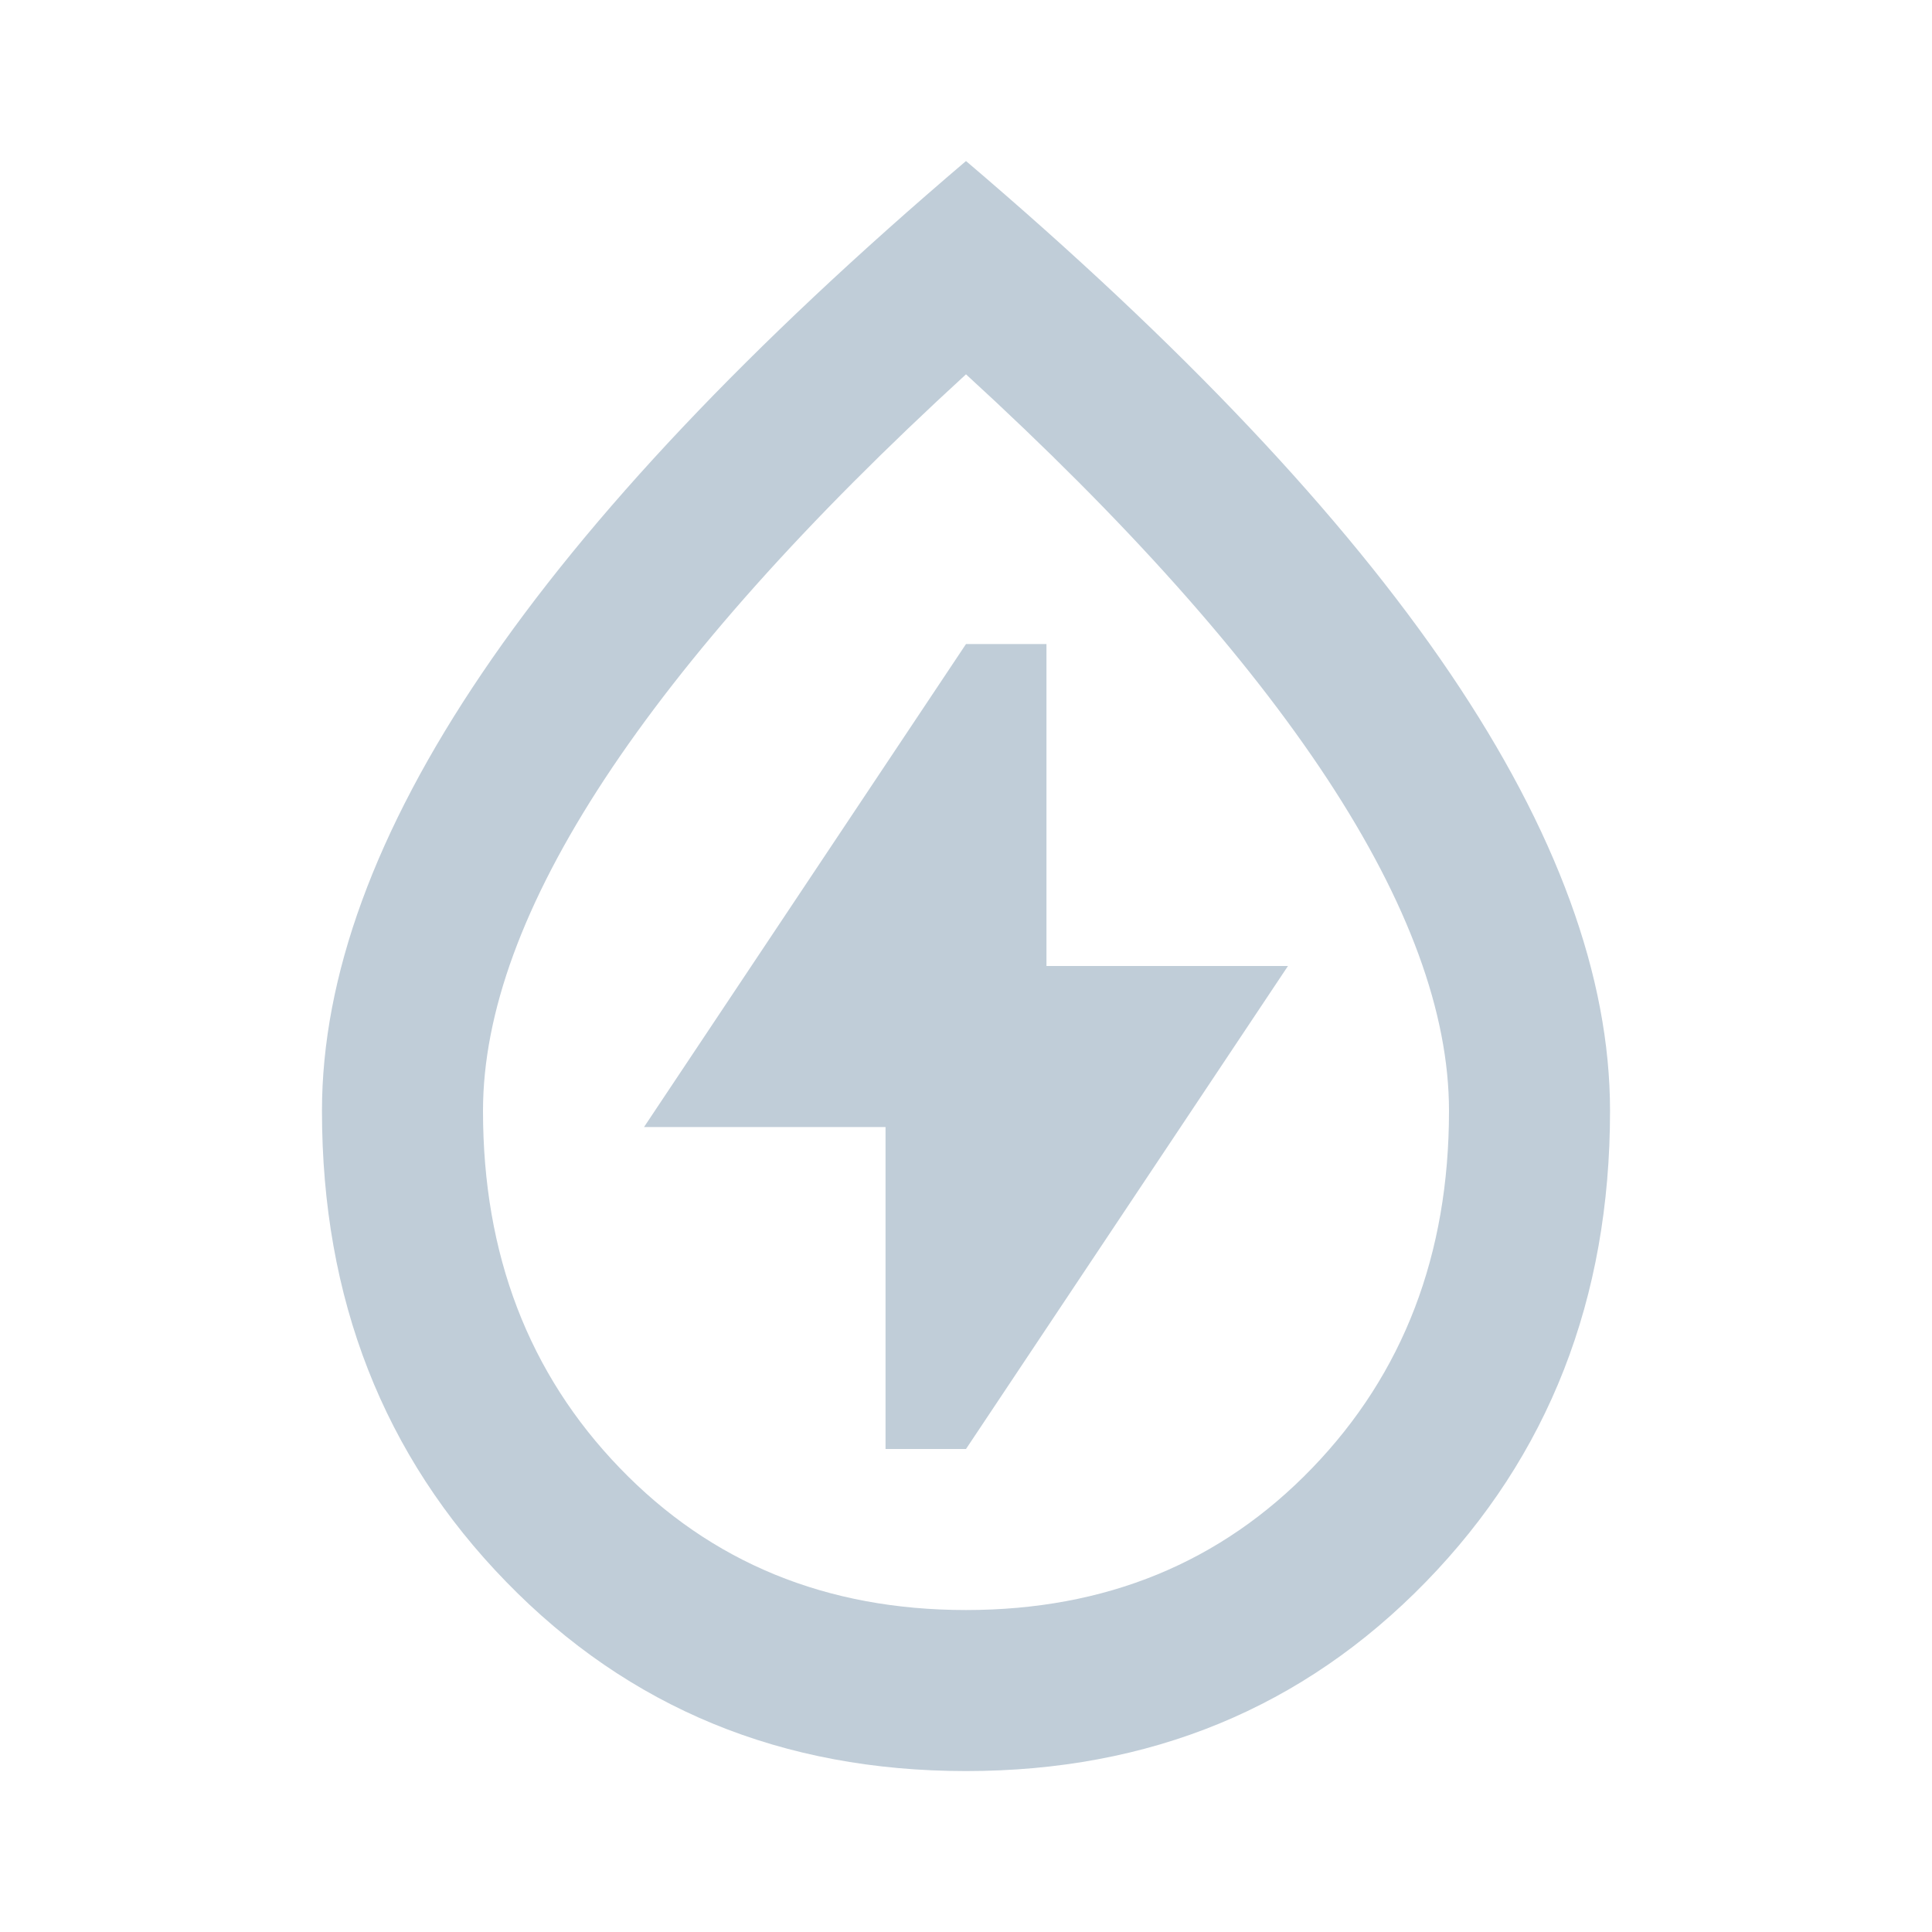 <svg width="20" height="20" viewBox="0 0 20 20" fill="none" xmlns="http://www.w3.org/2000/svg">
<mask id="mask0_4506_10275" style="mask-type:alpha" maskUnits="userSpaceOnUse" x="0" y="0" width="20" height="20">
<rect width="20" height="20" fill="#D9D9D9"/>
</mask>
<g mask="url(#mask0_4506_10275)">
<path d="M9.167 15H10L13.333 10H10.833V6.667H10L6.667 11.667H9.167V15ZM10 18.334C8.097 18.334 6.51 17.681 5.24 16.375C3.969 15.07 3.333 13.445 3.333 11.5C3.333 10.111 3.885 8.601 4.99 6.969C6.094 5.337 7.764 3.57 10 1.667C12.236 3.57 13.906 5.337 15.011 6.969C16.115 8.601 16.667 10.111 16.667 11.5C16.667 13.445 16.031 15.07 14.761 16.375C13.49 17.681 11.903 18.334 10 18.334ZM10 16.667C11.444 16.667 12.639 16.177 13.583 15.198C14.528 14.219 15 12.986 15 11.5C15 10.486 14.58 9.341 13.74 8.063C12.899 6.785 11.653 5.389 10 3.875C8.347 5.389 7.101 6.785 6.26 8.063C5.42 9.341 5 10.486 5 11.5C5 12.986 5.472 14.219 6.417 15.198C7.361 16.177 8.556 16.667 10 16.667Z" fill="#C0CDD8"/>
</g>
</svg>
